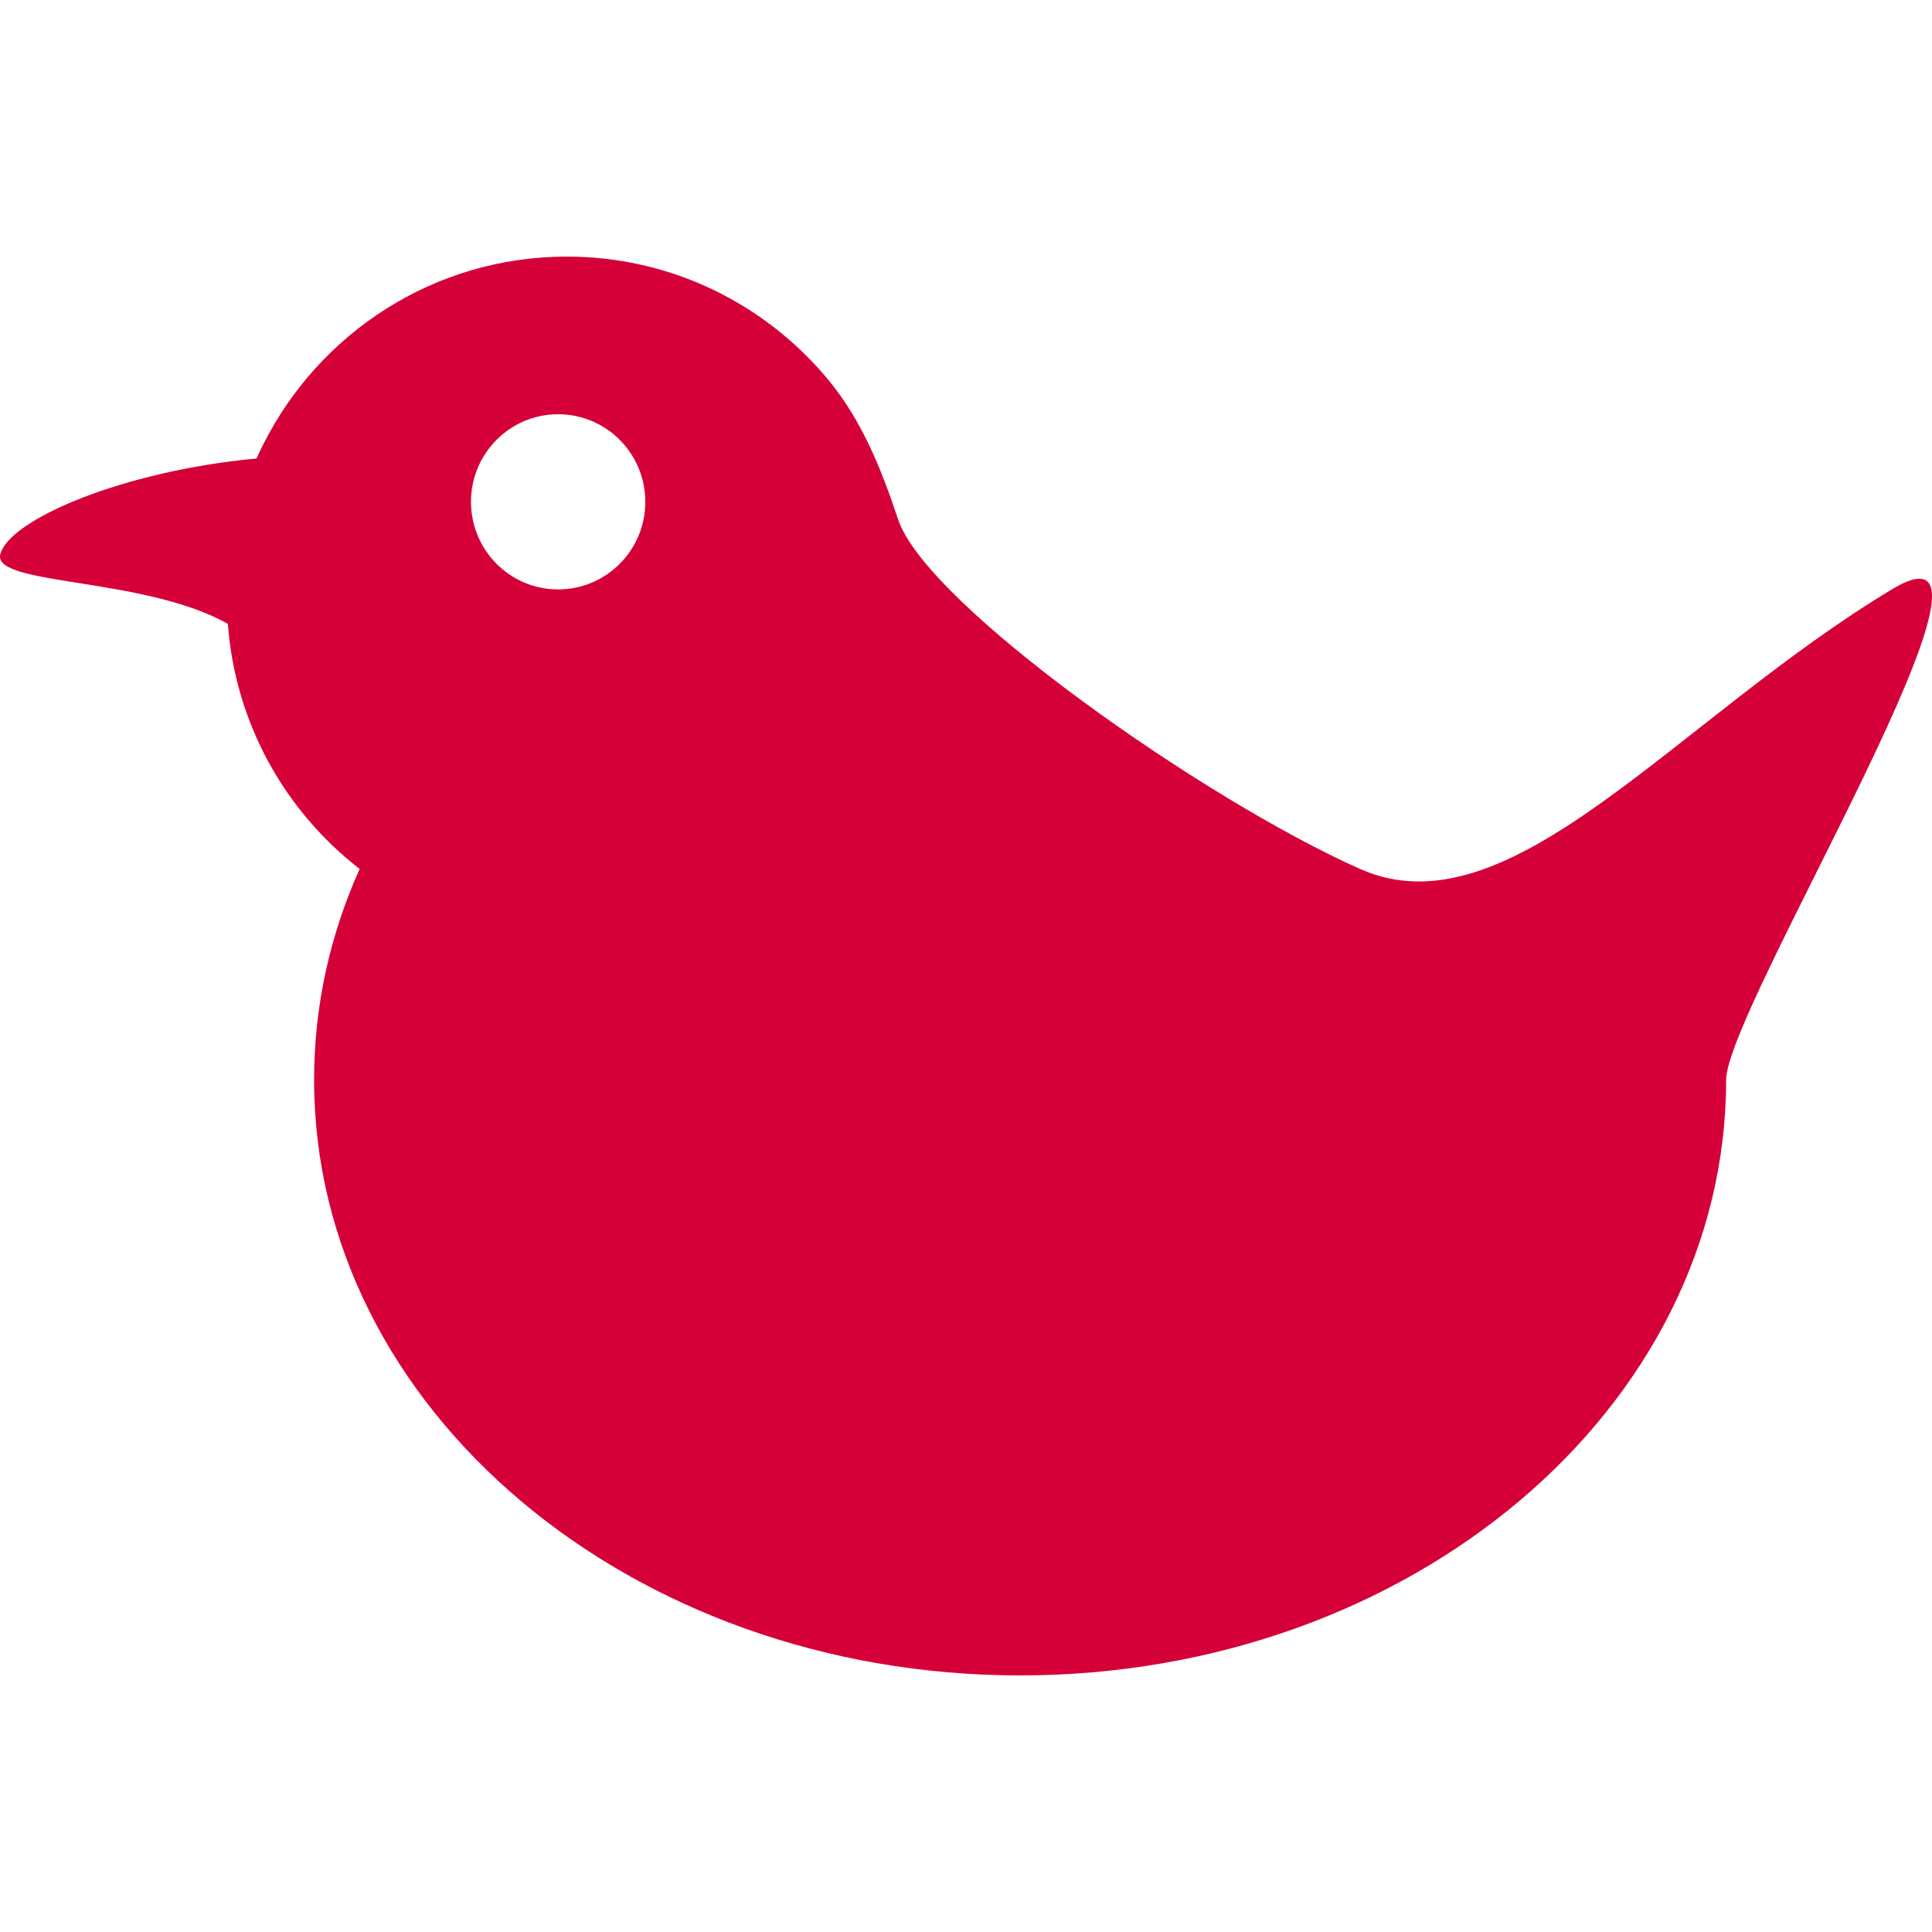 <svg width="256" height="256" viewBox="0 0 256 256" fill="none" xmlns="http://www.w3.org/2000/svg">
  <path fill-rule="evenodd" clip-rule="evenodd"
    d="M109.758 50.334C102.012 40.977 90.582 34.808 77.706 34.074C76.847 34.025 75.983 34 75.112 34C57.512 34 42.27 44.142 34.858 58.927C34.796 59.05 34.735 59.174 34.675 59.297C34.558 59.536 34.443 59.776 34.33 60.017C34.216 60.261 34.103 60.507 33.993 60.753C16.236 62.397 1.179 68.874 0.039 73.457C-0.476 75.526 4.199 76.269 10.398 77.253C16.707 78.255 24.595 79.508 30.194 82.667C31.173 95.88 37.798 107.514 47.654 115.14C43.753 123.827 41.618 133.246 41.618 143.086C41.618 186.669 83.503 222 135.17 222C186.838 222 228.723 186.669 228.723 143.086C228.723 133.583 270.475 66.157 250.668 78.099C221.793 95.506 200.081 123.972 180.214 115.14C159.556 105.956 122.758 80.14 119.001 68.815C116.691 61.852 114.084 55.56 109.758 50.334ZM73.957 78.099C80.336 78.099 85.507 72.903 85.507 66.494C85.507 60.085 80.336 54.889 73.957 54.889C67.578 54.889 62.407 60.085 62.407 66.494C62.407 72.903 67.578 78.099 73.957 78.099Z"
    fill="#D60039"></path>
</svg>